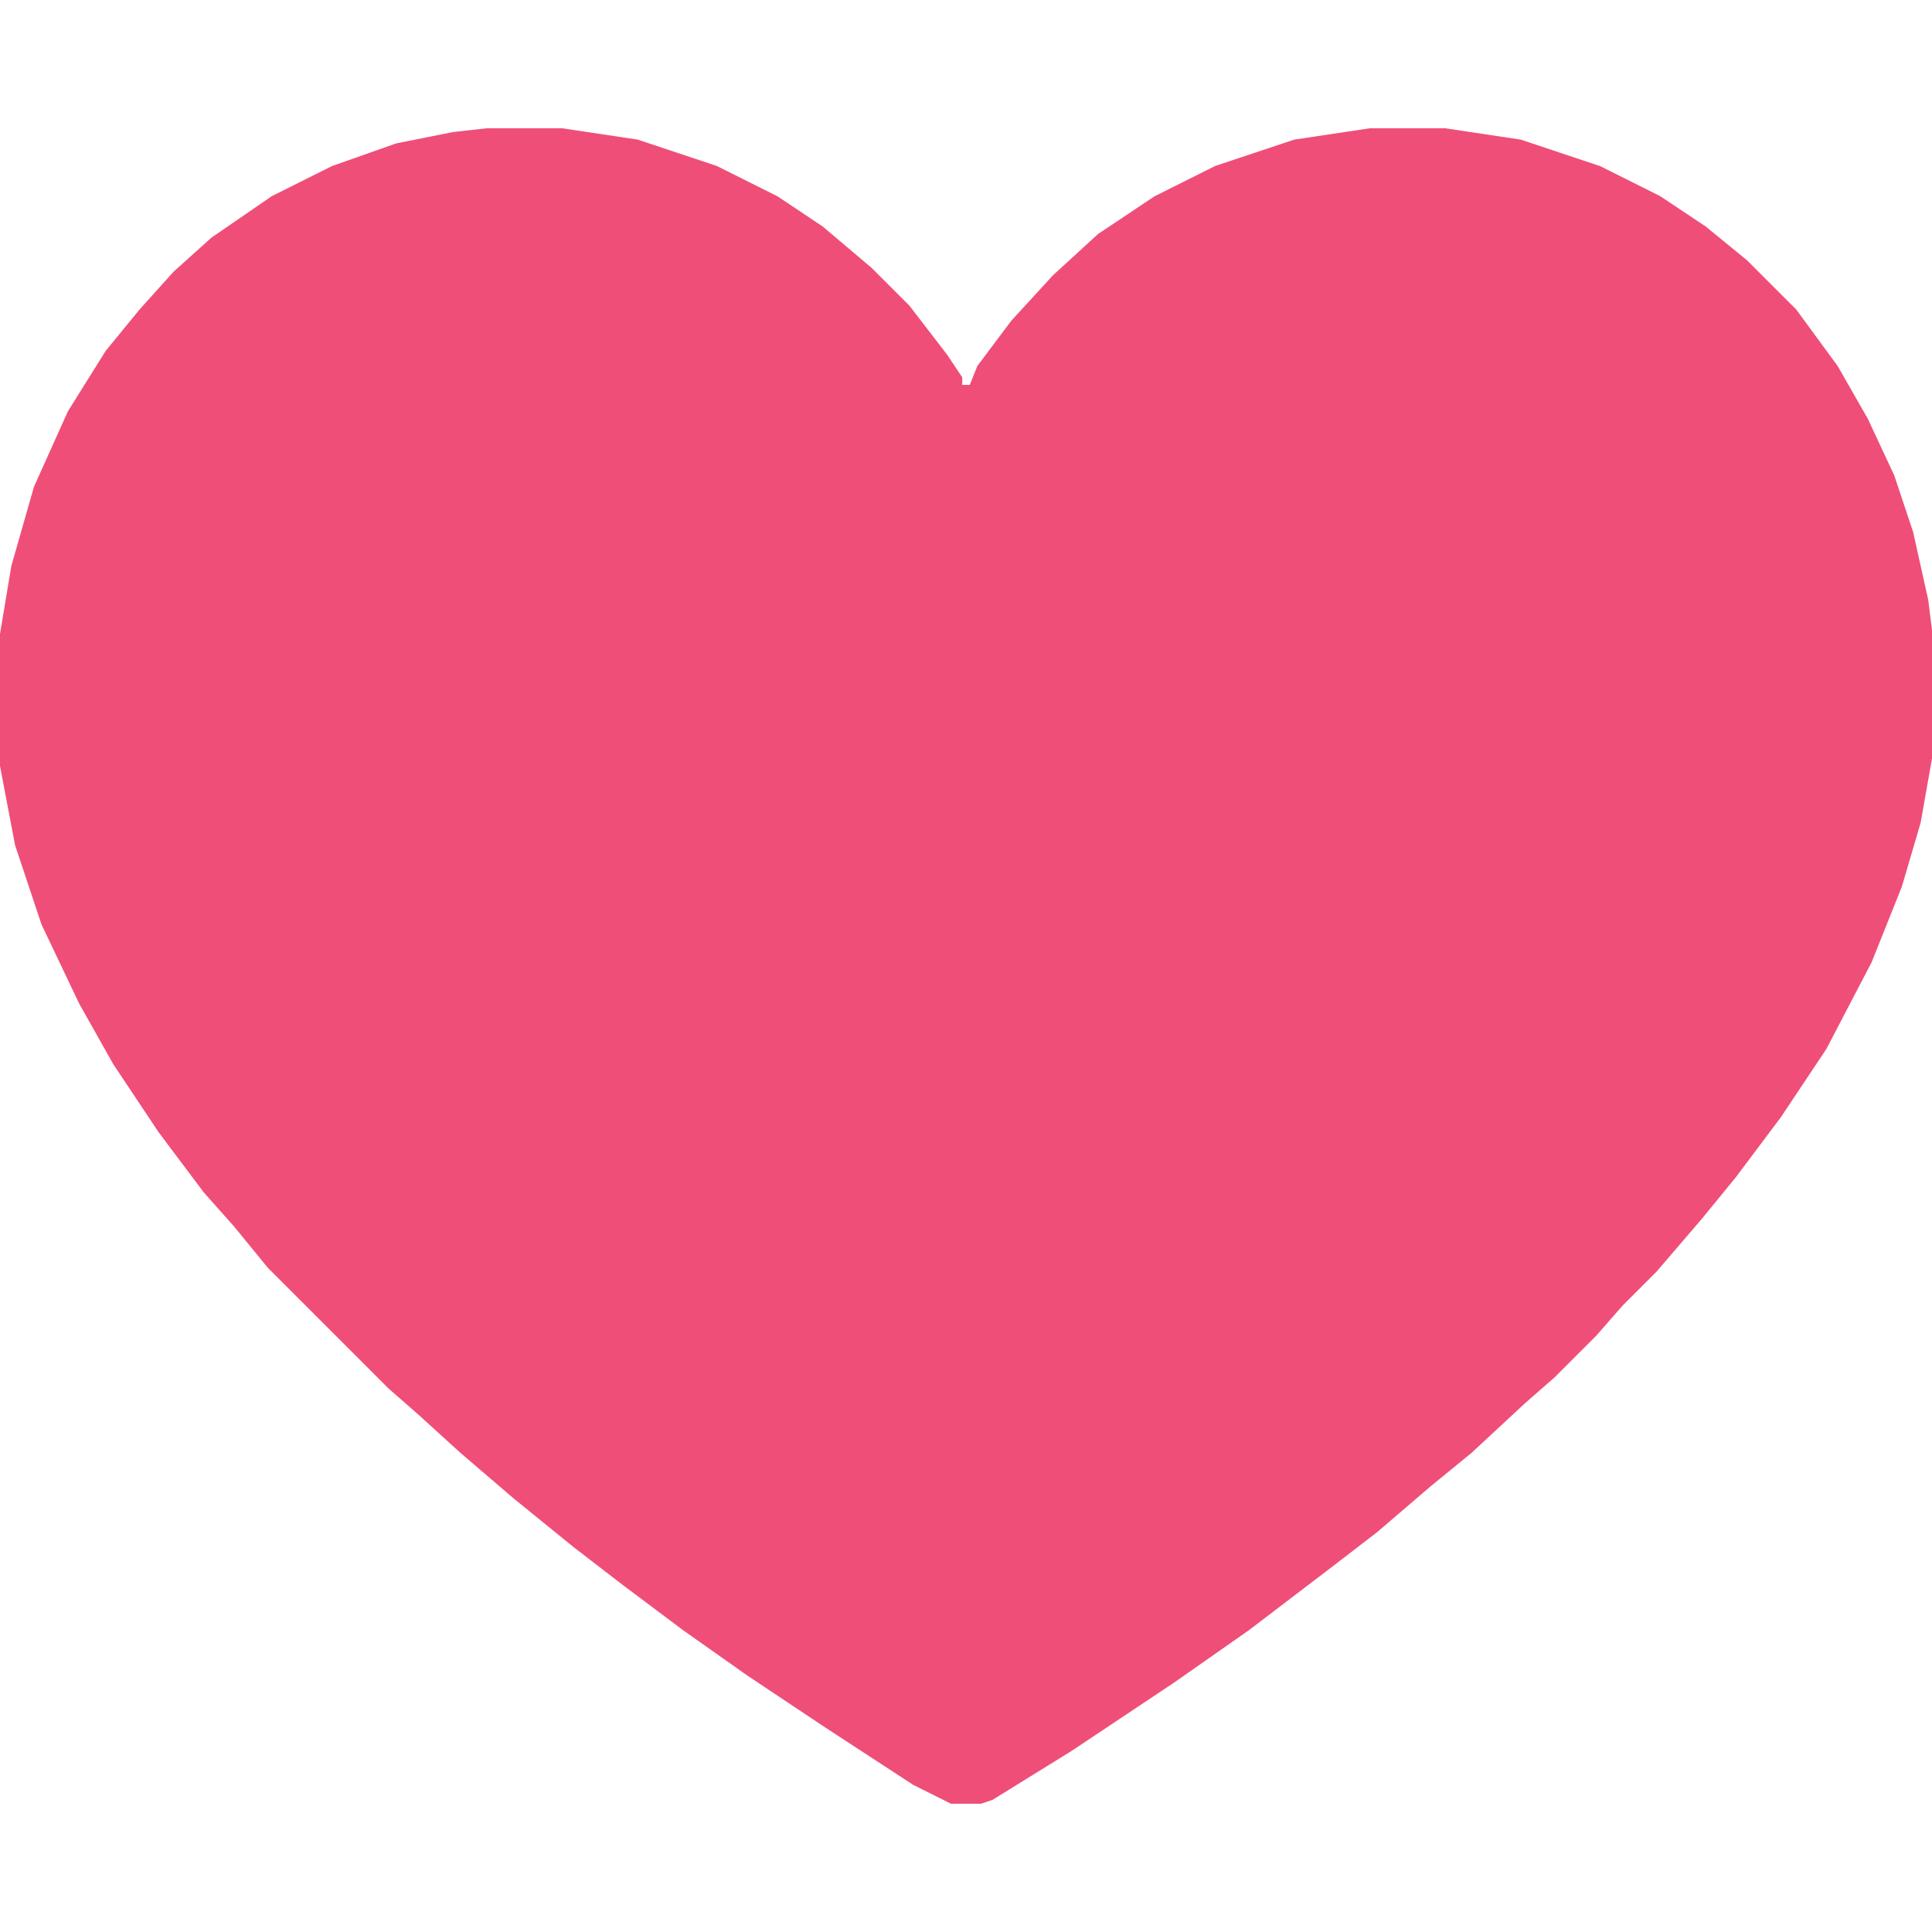 <?xml version="1.0" encoding="UTF-8"?> <svg xmlns="http://www.w3.org/2000/svg" width="80" height="80" viewBox="0 0 80 80" fill="none"><path d="M20.156 5.312H23.281L26.406 5.781L29.688 6.875L32.188 8.125L34.062 9.375L36.094 11.094L37.656 12.656L39.219 14.688L39.844 15.625V15.938H40.156L40.469 15.156L41.875 13.281L43.594 11.406L45.469 9.688L47.812 8.125L50.312 6.875L53.594 5.781L56.719 5.312H59.844L62.969 5.781L66.25 6.875L68.75 8.125L70.625 9.375L72.344 10.781L74.375 12.812L76.094 15.156L77.344 17.344L78.438 19.688L79.219 22.031L79.844 24.844L80 26.094V31.406L79.531 34.062L78.75 36.719L77.5 39.844L75.625 43.438L73.75 46.25L71.875 48.75L70.469 50.469L68.594 52.656L67.188 54.062L66.094 55.312L64.375 57.031L63.125 58.125L60.938 60.156L59.219 61.562L57.031 63.438L55 65L51.719 67.5L48.594 69.688L44.375 72.5L41.094 74.531L40.625 74.688H39.375L37.812 73.906L34.219 71.562L30.938 69.375L28.281 67.5L25.781 65.625L23.75 64.062L21.25 62.031L19.062 60.156L17.344 58.594L16.094 57.5L11.094 52.5L9.688 50.781L8.438 49.375L6.562 46.875L4.688 44.062L3.281 41.562L1.719 38.281L0.625 35L0 31.719V26.25L0.469 23.438L1.406 20.156L2.812 17.031L4.375 14.531L5.781 12.812L7.188 11.25L8.75 9.844L11.25 8.125L13.75 6.875L16.406 5.938L18.75 5.469L20.156 5.312Z" fill="#EF4E78"></path></svg> 